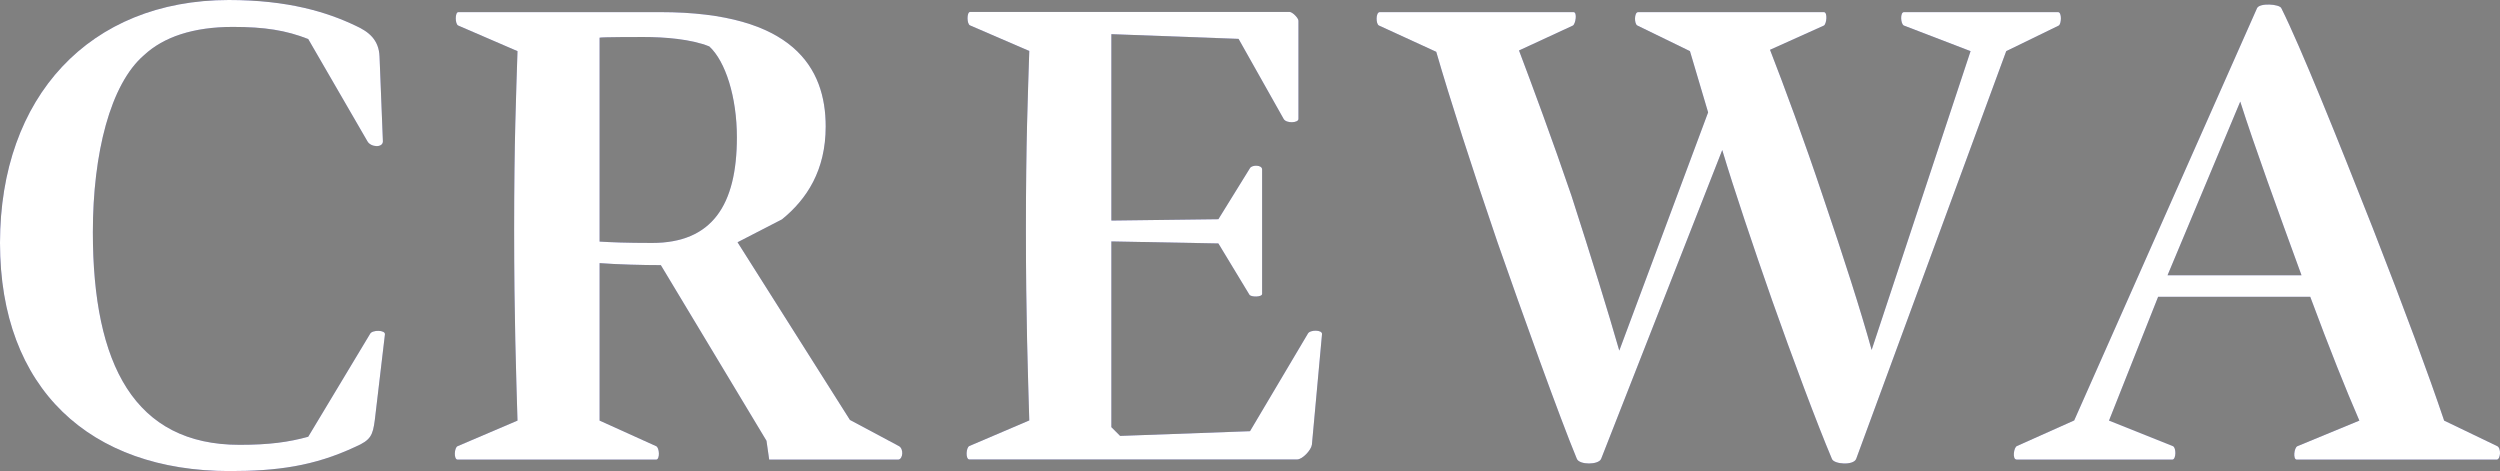 <?xml version="1.0" encoding="UTF-8"?> <svg xmlns="http://www.w3.org/2000/svg" id="_レイヤー_2" data-name="レイヤー 2" viewBox="0 0 148.6 28"><rect x="0" y="0" width="148.6" height="28" fill="#808080" stroke="none"/><defs><style> .cls-1 { fill: #fff; } .cls-2 { fill: #494a99; } </style></defs><g id="text"><g><g><path class="cls-2" d="M13.84,1.6c-2.36,0-4.12.6-5.28,1.68-2,1.72-3.04,5.84-3.04,10.52,0,7.88,2.48,12.64,8.72,12.64,1.76,0,2.92-.16,4.08-.48l3.68-6.12c.12-.24.92-.24.88.04l-.6,5.08c-.12.92-.24,1.2-1.16,1.6-2.48,1.16-4.68,1.44-7.48,1.44C5.36,28,0,23.12,0,14.44S5.32,0,13.6,0c3.52,0,5.84.72,7.52,1.52.8.36,1.4.84,1.44,1.84l.2,5.04c0,.4-.72.36-.92,0l-3.52-6.08c-1.32-.52-2.6-.72-4.48-.72Z"></path><path class="cls-2" d="M27.2,26.52l3.56-1.52c-.08-2.8-.2-6.08-.2-11.36s.12-8,.2-10.6l-3.52-1.52c-.2-.08-.2-.8,0-.8h12c7.92,0,9.84,3.32,9.84,6.8,0,2.6-1.12,4.32-2.6,5.52l-2.64,1.36,6.68,10.56,2.92,1.56c.28.16.24.76-.04.8h-7.68l-.16-1.12-6.28-10.44c-1.04,0-2.6-.04-3.64-.12v9.36l3.36,1.52c.2.08.24.8,0,.8h-11.8c-.24,0-.2-.72,0-.8ZM42.16,2.76c-1.08-.44-2.68-.56-3.92-.56-.28,0-2.44,0-2.6.04v12.12c.68.04,1.56.08,3.12.08,3.56,0,5.04-2.24,5.04-6.28,0-2.4-.68-4.52-1.64-5.4Z"></path><path class="cls-2" d="M57.62,27.31c-.24,0-.2-.72,0-.8l3.56-1.52c-.08-2.8-.2-6.08-.2-11.36s.12-8,.2-10.6l-3.52-1.52c-.2-.08-.2-.8,0-.8h19c.16,0,.52.36.52.52v5.84c0,.24-.72.28-.88,0l-2.68-4.76-7.56-.28v11.08l6.36-.08,1.88-3.04c.12-.2.72-.2.72.08v7.4c0,.2-.68.2-.76.04l-1.84-3.04-6.36-.12v11.04l.52.52,7.72-.28,3.44-5.8c.12-.24.88-.24.84.04l-.6,6.56c-.04.32-.56.88-.88.88h-19.48Z"></path><path class="cls-2" d="M108.89,27.28c-.88-2.08-2.36-6.04-3.56-9.44-1.08-3.08-2.28-6.64-2.96-8.92l-7.2,18.36c-.16.36-1.28.36-1.44,0-1-2.4-3.28-8.76-4.72-12.88-1.52-4.44-2.84-8.56-3.64-11.32l-3.4-1.56c-.2-.08-.2-.8.04-.8h11.52c.24,0,.12.72-.04.8l-3.2,1.48c.8,2.12,1.96,5.24,3.12,8.64,1.16,3.6,2.2,6.96,2.84,9.2l5.28-14.16-1.08-3.64-3.12-1.52c-.2-.08-.2-.8.04-.8h11.04c.24,0,.16.72,0,.8l-3.2,1.44c.84,2.16,2.04,5.4,3.16,8.76,1.2,3.52,2.24,6.76,2.88,9.08l5.88-17.76-3.96-1.52c-.2-.08-.24-.8,0-.8h9.16c.24,0,.2.72.04.8l-3.12,1.52-8.92,24.24c-.16.4-1.32.32-1.44,0Z"></path><path class="cls-2" d="M119.85,27.31c-.24,0-.16-.72.04-.8l3.4-1.52L134.16.48c.16-.32,1.32-.24,1.44,0,1.16,2.32,3.36,7.8,5.44,13.08,1.92,4.92,3.28,8.6,4.24,11.44l3.16,1.52c.24.12.2.8-.04.8h-11.88c-.24,0-.16-.72.04-.8l3.68-1.52c-.8-1.84-1.76-4.24-2.92-7.36h-9.04l-2.92,7.36,3.8,1.52c.2.08.2.8-.04.8h-9.28ZM136.8,16.36c-1.4-3.84-2.8-7.68-3.64-10.32l-4.32,10.32h7.96Z"></path></g><g><path class="cls-1" d="M13.84,1.6c-2.36,0-4.12.6-5.28,1.68-2,1.72-3.04,5.84-3.04,10.52,0,7.88,2.48,12.64,8.72,12.64,1.76,0,2.92-.16,4.08-.48l3.68-6.12c.12-.24.92-.24.88.04l-.6,5.08c-.12.92-.24,1.2-1.16,1.6-2.48,1.16-4.68,1.44-7.48,1.44C5.36,28,0,23.12,0,14.44S5.32,0,13.6,0c3.52,0,5.84.72,7.52,1.52.8.36,1.4.84,1.44,1.84l.2,5.04c0,.4-.72.36-.92,0l-3.52-6.08c-1.32-.52-2.6-.72-4.48-.72Z"></path><path class="cls-1" d="M27.2,26.52l3.56-1.52c-.08-2.8-.2-6.08-.2-11.36s.12-8,.2-10.6l-3.52-1.52c-.2-.08-.2-.8,0-.8h12c7.92,0,9.84,3.32,9.84,6.8,0,2.6-1.12,4.32-2.6,5.52l-2.64,1.36,6.68,10.56,2.92,1.56c.28.16.24.76-.04.8h-7.68l-.16-1.12-6.28-10.44c-1.04,0-2.6-.04-3.64-.12v9.36l3.36,1.52c.2.08.24.8,0,.8h-11.8c-.24,0-.2-.72,0-.8ZM42.16,2.76c-1.08-.44-2.68-.56-3.92-.56-.28,0-2.44,0-2.6.04v12.12c.68.04,1.56.08,3.12.08,3.56,0,5.04-2.24,5.04-6.28,0-2.4-.68-4.52-1.64-5.4Z"></path><path class="cls-1" d="M57.62,27.31c-.24,0-.2-.72,0-.8l3.56-1.52c-.08-2.8-.2-6.08-.2-11.36s.12-8,.2-10.6l-3.52-1.52c-.2-.08-.2-.8,0-.8h19c.16,0,.52.36.52.52v5.84c0,.24-.72.28-.88,0l-2.68-4.76-7.56-.28v11.08l6.36-.08,1.88-3.04c.12-.2.72-.2.72.08v7.4c0,.2-.68.2-.76.04l-1.84-3.04-6.36-.12v11.04l.52.52,7.72-.28,3.44-5.8c.12-.24.88-.24.84.04l-.6,6.56c-.04.32-.56.88-.88.88h-19.48Z"></path><path class="cls-1" d="M108.89,27.28c-.88-2.08-2.36-6.04-3.56-9.44-1.08-3.08-2.28-6.64-2.96-8.92l-7.2,18.36c-.16.36-1.28.36-1.44,0-1-2.4-3.28-8.76-4.72-12.88-1.52-4.44-2.84-8.56-3.64-11.32l-3.4-1.56c-.2-.08-.2-.8.04-.8h11.52c.24,0,.12.72-.04.8l-3.2,1.48c.8,2.12,1.96,5.24,3.12,8.64,1.16,3.6,2.2,6.96,2.84,9.2l5.28-14.16-1.08-3.64-3.12-1.52c-.2-.08-.2-.8.04-.8h11.04c.24,0,.16.72,0,.8l-3.2,1.44c.84,2.16,2.04,5.4,3.16,8.76,1.2,3.52,2.24,6.76,2.88,9.08l5.88-17.76-3.96-1.52c-.2-.08-.24-.8,0-.8h9.16c.24,0,.2.72.04.8l-3.12,1.52-8.92,24.24c-.16.4-1.32.32-1.44,0Z"></path><path class="cls-1" d="M119.85,27.31c-.24,0-.16-.72.04-.8l3.4-1.52L134.16.48c.16-.32,1.32-.24,1.44,0,1.16,2.32,3.36,7.8,5.44,13.08,1.92,4.92,3.28,8.6,4.24,11.44l3.16,1.52c.24.12.2.8-.04.8h-11.88c-.24,0-.16-.72.04-.8l3.68-1.52c-.8-1.84-1.76-4.24-2.92-7.36h-9.04l-2.92,7.36,3.8,1.52c.2.08.2.8-.04.8h-9.28ZM136.8,16.36c-1.4-3.84-2.8-7.68-3.64-10.32l-4.32,10.32h7.96Z"></path></g></g></g></svg> 